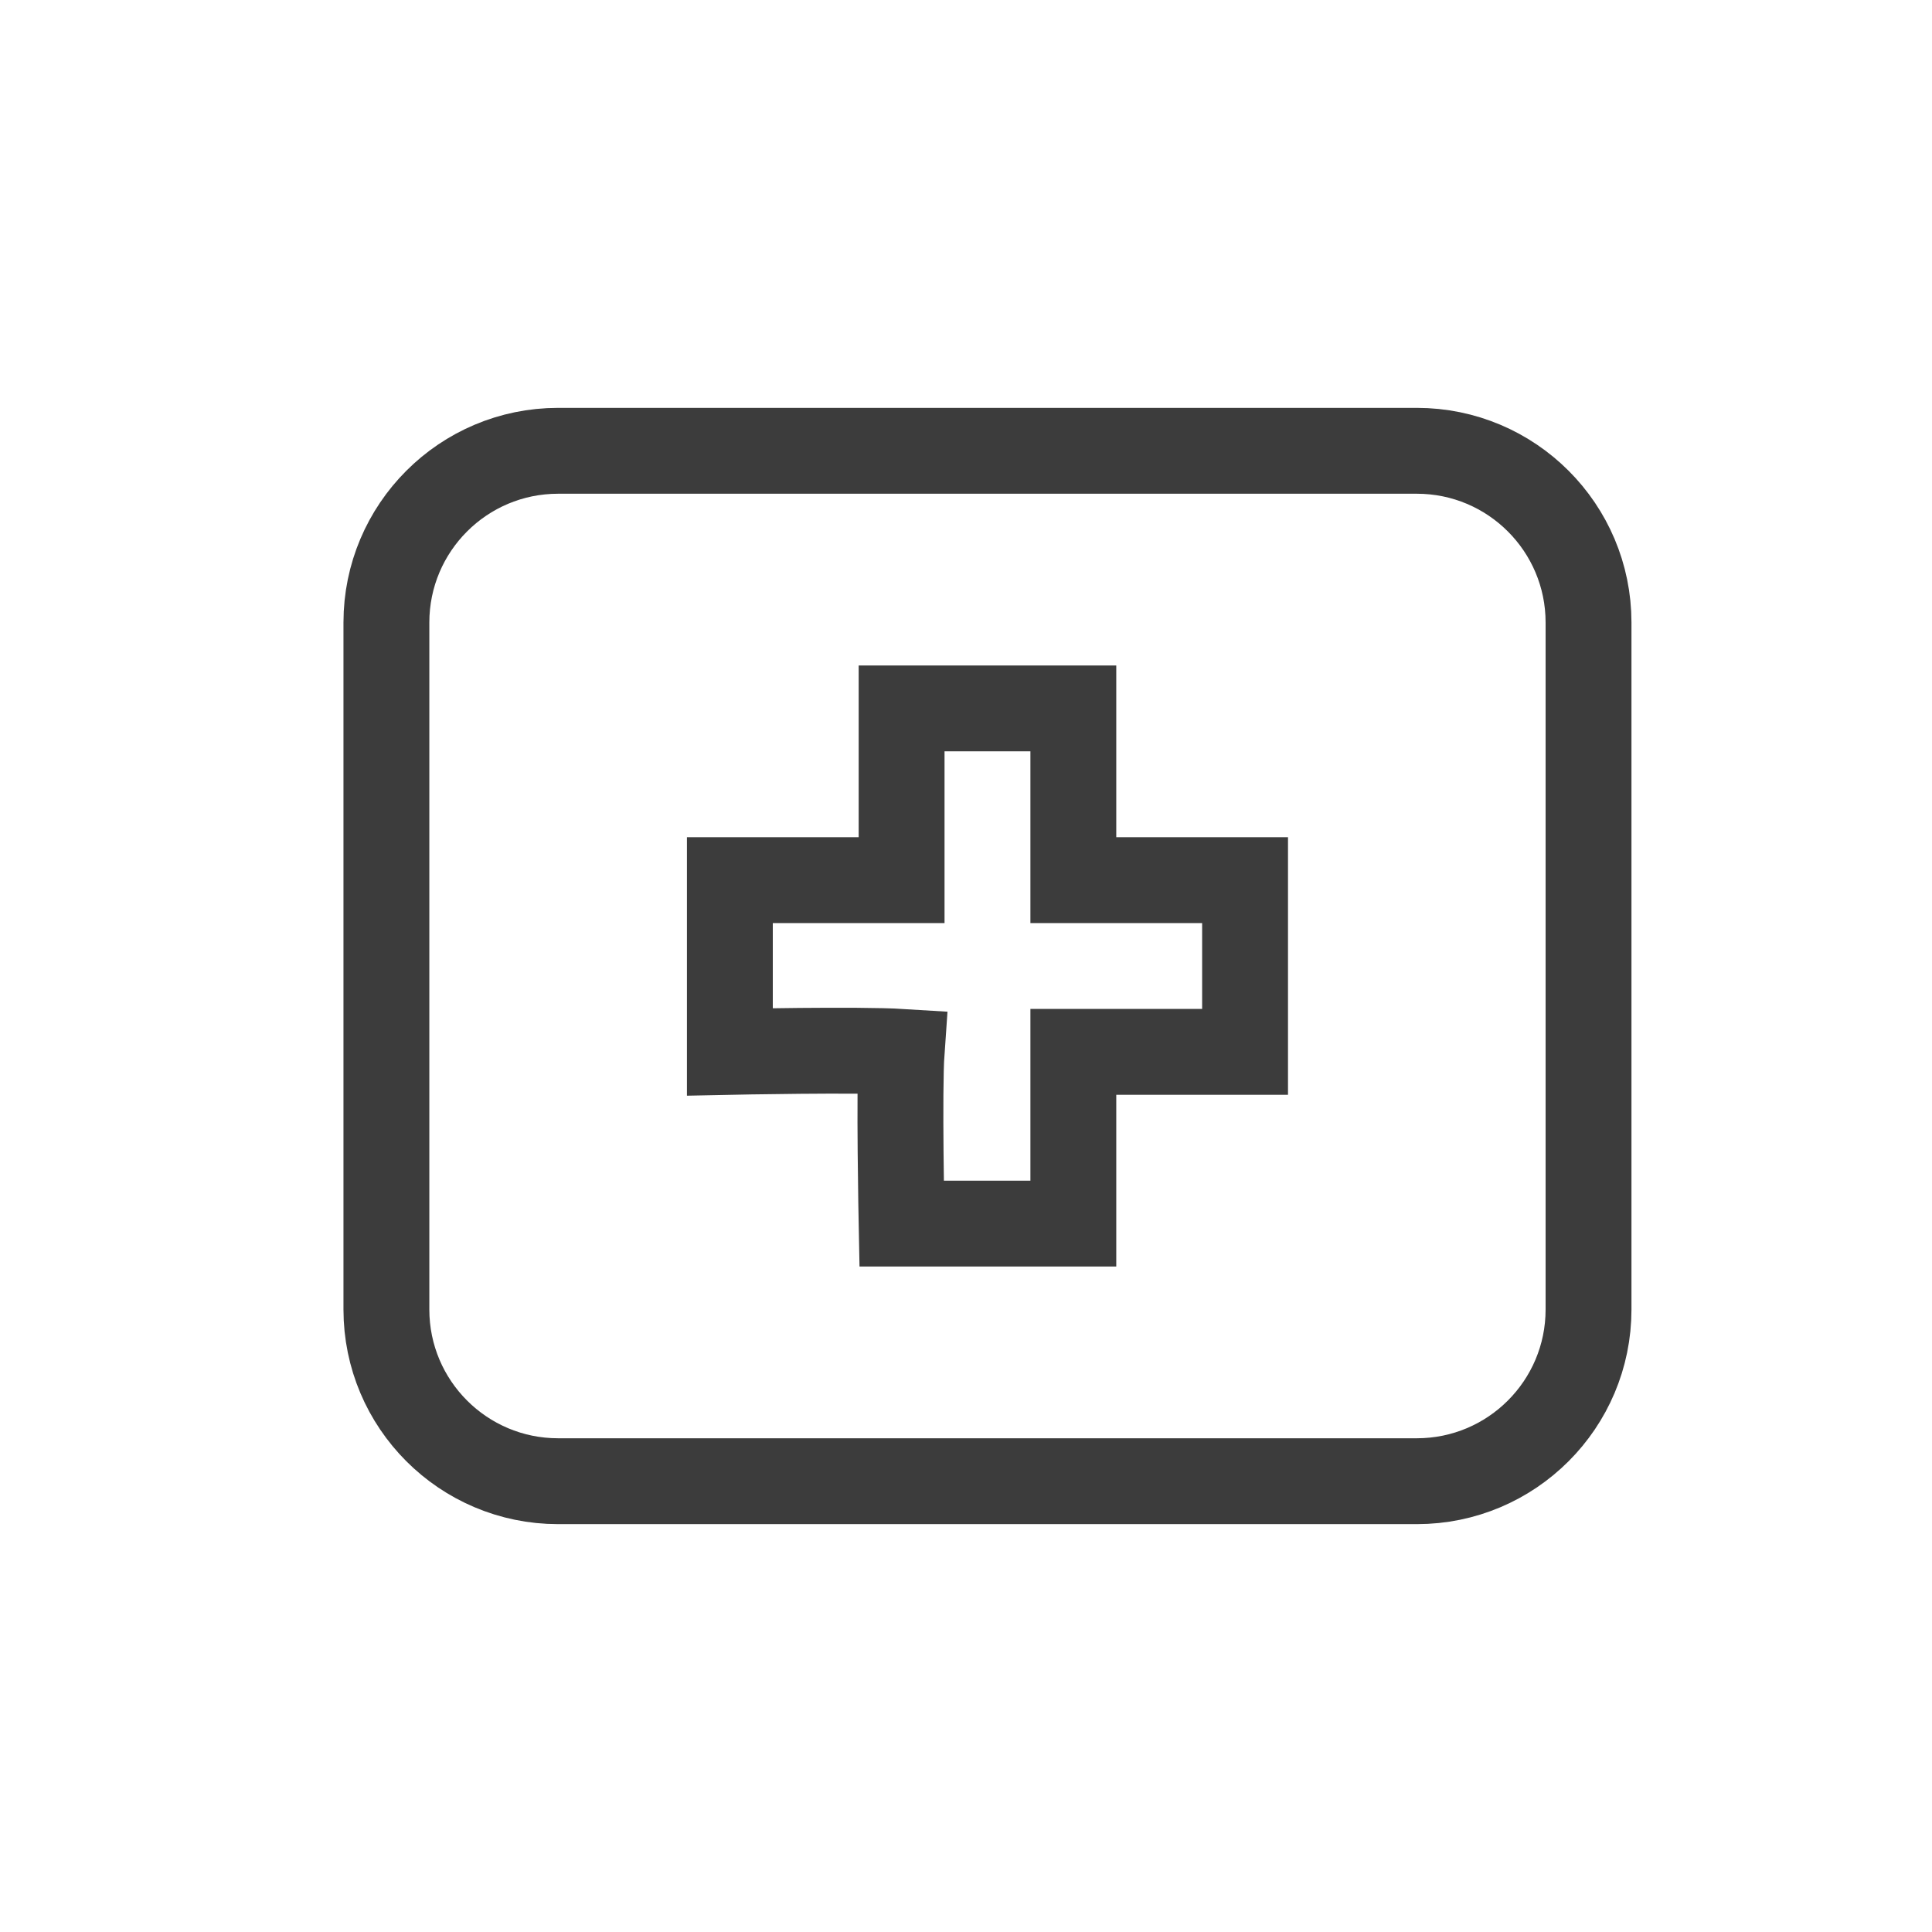 <?xml version="1.0" encoding="utf-8"?><!-- Скачано с сайта svg4.ru / Downloaded from svg4.ru -->
<svg width="800px" height="800px" viewBox="0 0 45 45" fill="none" xmlns="http://www.w3.org/2000/svg">
<path d="M13 10.5H33C35.209 10.5 37 12.291 37 14.5V30.5C37 32.709 35.209 34.5 33 34.5H13C10.791 34.5 9 32.709 9 30.5V14.5C9 12.291 10.791 10.5 13 10.5Z" stroke="#3C3C3C" stroke-width="2"/>
<path d="M21 24.5C20.938 25.375 21 28.5 21 28.5H25V24.5H29V20.5H25V16.5H21V20.5H17V24.5C17 24.5 20 24.438 21 24.5Z" stroke="#3C3C3C" stroke-width="2"/>
</svg>